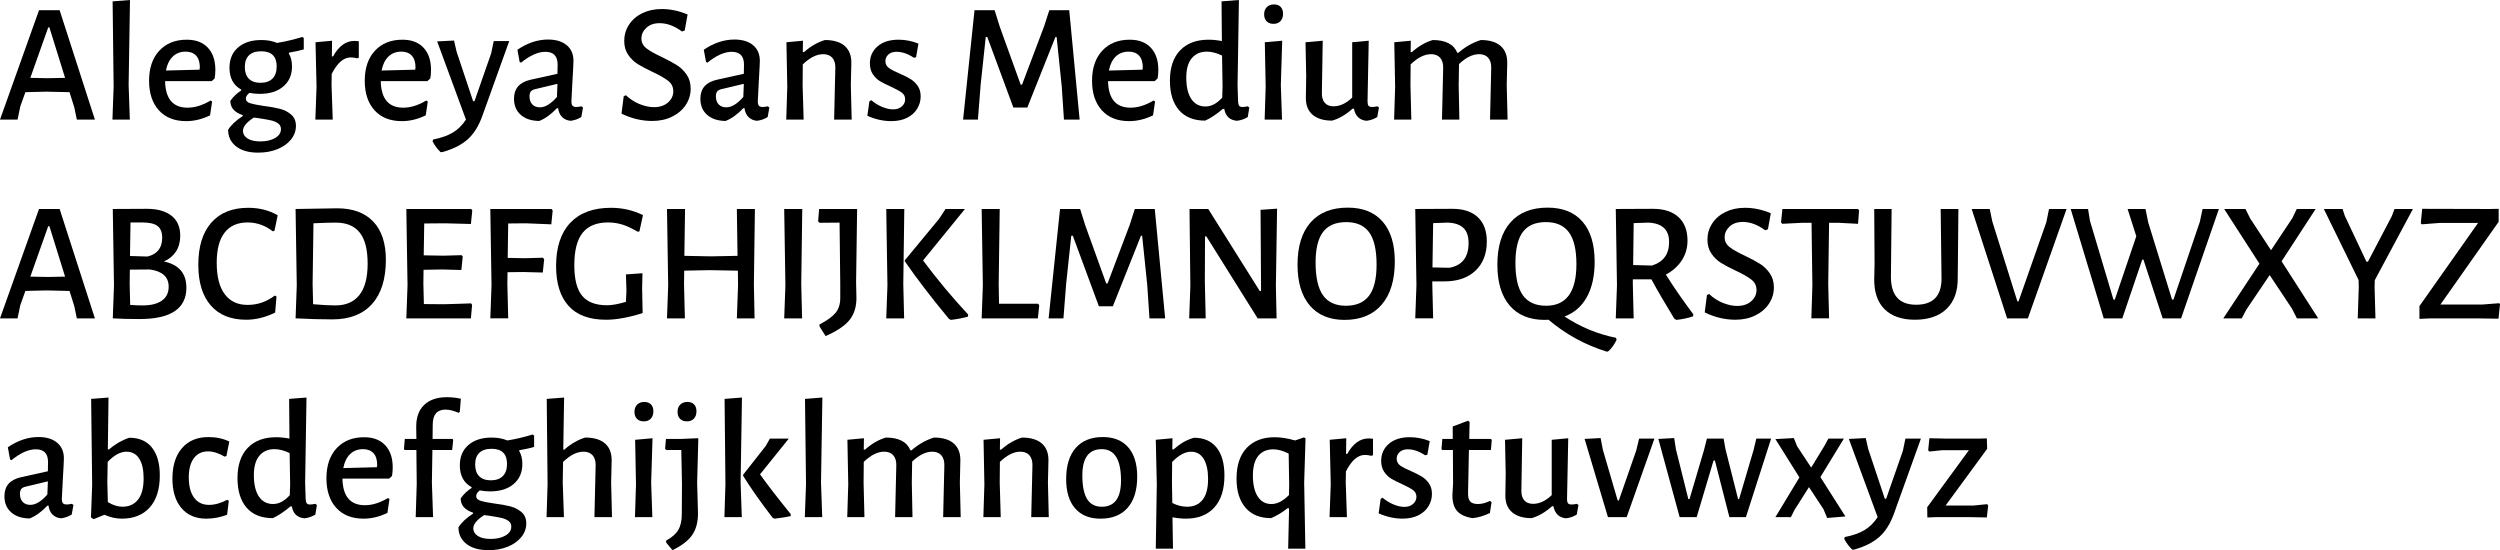 <?xml version="1.0" encoding="UTF-8"?><svg id="Layer_1" xmlns="http://www.w3.org/2000/svg" viewBox="0 0 176.087 38.752"><path d="M5.412,8.424l-.18-.864-.336-1.068-1.632-.036-1.476,.036-.36,1.008-.192,.924H0L2.748,.72h1.452l2.484,7.704h-1.272ZM3.48,1.932h-.084l-1.26,3.552,1.212,.024,1.236-.024L3.48,1.932Z"/><path d="M9.144,8.424h-1.224l.084-2.328L7.932,.096l1.224-.096-.096,5.988,.085,2.436Z"/><path d="M11.628,5.712c.024,1.248,.552,1.872,1.584,1.872,.52,0,1.06-.168,1.62-.504l.108,.072-.144,.972c-.56,.272-1.12,.408-1.68,.408-.824,0-1.466-.254-1.926-.762-.46-.508-.69-1.202-.69-2.082,0-.896,.24-1.602,.72-2.118s1.124-.774,1.932-.774c.64,0,1.136,.188,1.488,.564s.528,.896,.528,1.56c0,.208-.016,.408-.048,.6l-.204,.192h-3.288Zm2.184-1.794c-.176-.188-.42-.282-.732-.282-.368,0-.672,.116-.912,.348-.24,.232-.4,.56-.48,.984l2.364-.06,.024-.144c0-.376-.088-.658-.264-.846Z"/><path d="M20.364,3.708l-.024,.048c.152,.256,.228,.564,.228,.924,0,.592-.204,1.062-.612,1.41s-.96,.522-1.656,.522c-.264,0-.508-.024-.732-.072-.168,.136-.252,.268-.252,.396,0,.16,.102,.272,.306,.336s.526,.128,.966,.192c.456,.056,.836,.124,1.14,.204s.566,.216,.786,.408c.22,.192,.33,.456,.33,.792,0,.352-.116,.672-.348,.96-.232,.288-.55,.514-.954,.678s-.854,.246-1.35,.246c-.672,0-1.194-.148-1.566-.444s-.558-.684-.558-1.164c.2-.328,.544-.652,1.032-.972v-.06c-.584-.192-.876-.528-.876-1.008,.208-.296,.464-.54,.768-.732v-.06c-.552-.304-.828-.816-.828-1.536,0-.608,.202-1.086,.606-1.434s.95-.522,1.638-.522c.415,0,.784,.068,1.104,.204,.592-.096,1.184-.236,1.776-.42l.108,.072v.804c-.224,.072-.568,.148-1.032,.228Zm-.78,4.98c-.136-.096-.302-.167-.498-.21-.196-.044-.478-.094-.846-.15-.16-.016-.28-.032-.36-.048-.512,.328-.768,.64-.768,.936,0,.216,.106,.394,.318,.534,.212,.14,.514,.21,.906,.21,.424,0,.772-.08,1.044-.24s.408-.368,.408-.624c0-.176-.068-.312-.204-.408Zm-.39-3.156c.196-.2,.294-.484,.294-.852,0-.712-.364-1.068-1.092-1.068-.376,0-.662,.094-.858,.282-.196,.188-.294,.462-.294,.822s.094,.636,.282,.828,.462,.288,.822,.288c.368,0,.65-.1,.846-.3Z"/><path d="M25.272,2.904v1.164l-.132,.036c-.144-.04-.292-.06-.444-.06-.496,0-.94,.388-1.332,1.164l-.012,.792,.084,2.424h-1.224l.084-2.316-.072-3.132,1.164-.108-.012,1.104h.084c.4-.728,.904-1.092,1.512-1.092,.088,0,.188,.008,.3,.024Z"/><path d="M26.819,5.712c.024,1.248,.552,1.872,1.584,1.872,.52,0,1.06-.168,1.62-.504l.108,.072-.144,.972c-.56,.272-1.12,.408-1.68,.408-.824,0-1.466-.254-1.926-.762-.46-.508-.69-1.202-.69-2.082,0-.896,.24-1.602,.72-2.118s1.124-.774,1.932-.774c.64,0,1.136,.188,1.488,.564s.528,.896,.528,1.56c0,.208-.016,.408-.048,.6l-.204,.192h-3.288Zm2.184-1.794c-.176-.188-.42-.282-.732-.282-.368,0-.672,.116-.912,.348-.24,.232-.4,.56-.48,.984l2.364-.06,.024-.144c0-.376-.088-.658-.264-.846Z"/><path d="M33.324,7.128h.096l1.176-3.372,.18-.864h1.092l-1.884,5.244c-.256,.728-.604,1.288-1.044,1.68-.44,.392-1.04,.692-1.8,.9h-.108c-.224-.216-.412-.468-.564-.756l.036-.132c.568-.112,1.032-.276,1.392-.492,.36-.216,.668-.52,.924-.912l-2.028-5.508,1.188-.06,.18,.78,1.164,3.492Z"/><path d="M39.912,3.18c.32,.264,.48,.632,.48,1.104,0,.144-.024,.624-.072,1.44-.048,.8-.072,1.268-.072,1.404,0,.152,.026,.258,.078,.318s.142,.09,.27,.09c.08,0,.2-.016,.36-.048l.108,.084-.12,.672c-.232,.144-.484,.232-.756,.264-.248-.024-.448-.114-.6-.27-.152-.156-.244-.362-.276-.618h-.084c-.408,.432-.824,.732-1.248,.9-.552-.008-.986-.152-1.302-.432-.316-.28-.474-.66-.474-1.14,0-.712,.388-1.156,1.164-1.332l1.896-.42,.012-.648c0-.6-.288-.9-.864-.9-.512,0-1.084,.256-1.716,.768l-.096-.06-.156-.852c.704-.48,1.424-.72,2.16-.72,.552,0,.988,.132,1.308,.396Zm-2.52,3.258c-.064,.076-.096,.194-.096,.354,0,.24,.066,.428,.198,.564,.132,.136,.31,.204,.534,.204,.376,0,.776-.244,1.2-.732l.036-.924-1.56,.372c-.144,.032-.248,.086-.312,.162Z"/><path d="M48.431,1.02l-.204,1.128-.192,.072c-.528-.392-1.052-.588-1.572-.588-.392,0-.704,.108-.936,.324-.232,.216-.348,.468-.348,.756,0,.28,.116,.51,.348,.69s.596,.386,1.092,.618c.432,.208,.782,.396,1.05,.564s.498,.39,.69,.666c.192,.276,.288,.606,.288,.99,0,.416-.114,.798-.342,1.146s-.548,.624-.96,.828-.882,.306-1.41,.306c-.736,0-1.456-.172-2.16-.516l.156-1.224,.156-.072c.296,.28,.622,.49,.978,.63s.685,.21,.99,.21c.416,0,.748-.11,.996-.33,.248-.22,.372-.482,.372-.786,0-.304-.12-.55-.36-.738-.24-.188-.608-.398-1.104-.63-.424-.2-.768-.382-1.032-.546-.264-.164-.49-.382-.678-.654-.189-.272-.282-.6-.282-.984,0-.416,.112-.796,.336-1.14,.224-.344,.536-.614,.936-.81,.4-.196,.856-.294,1.368-.294,.608,0,1.216,.128,1.824,.384Z"/><path d="M53.039,3.18c.32,.264,.48,.632,.48,1.104,0,.144-.024,.624-.072,1.44-.048,.8-.072,1.268-.072,1.404,0,.152,.026,.258,.078,.318s.142,.09,.27,.09c.08,0,.2-.016,.36-.048l.108,.084-.12,.672c-.232,.144-.484,.232-.756,.264-.248-.024-.448-.114-.6-.27-.152-.156-.244-.362-.276-.618h-.084c-.408,.432-.824,.732-1.248,.9-.552-.008-.986-.152-1.302-.432-.316-.28-.474-.66-.474-1.14,0-.712,.388-1.156,1.164-1.332l1.896-.42,.012-.648c0-.6-.288-.9-.864-.9-.512,0-1.084,.256-1.716,.768l-.096-.06-.156-.852c.704-.48,1.424-.72,2.16-.72,.552,0,.988,.132,1.308,.396Zm-2.52,3.258c-.064,.076-.096,.194-.096,.354,0,.24,.066,.428,.198,.564,.132,.136,.31,.204,.534,.204,.376,0,.776-.244,1.2-.732l.036-.924-1.56,.372c-.144,.032-.248,.086-.312,.162Z"/><path d="M58.626,4.074c-.148-.172-.362-.258-.642-.258-.464,0-.944,.24-1.44,.72l-.012,1.464,.072,2.424h-1.224l.072-2.316-.06-3.132,1.164-.108-.012,.804h.084c.472-.416,.964-.7,1.476-.852,.616,0,1.081,.14,1.398,.42,.316,.28,.47,.68,.462,1.2l-.036,1.56,.06,2.424h-1.236l.084-3.636c.008-.304-.062-.541-.21-.714Z"/><path d="M64.691,3.072l-.168,.96-.156,.036c-.416-.28-.824-.42-1.224-.42-.24,0-.43,.064-.57,.192-.14,.128-.21,.284-.21,.468,0,.2,.082,.36,.246,.48,.164,.12,.418,.252,.762,.396,.312,.136,.566,.264,.762,.384,.196,.12,.364,.28,.504,.48,.14,.2,.21,.448,.21,.744,0,.304-.08,.59-.24,.858s-.396,.482-.708,.642c-.312,.16-.688,.24-1.128,.24-.552,0-1.112-.124-1.68-.372l.144-1.02,.132-.084c.232,.2,.488,.358,.768,.474,.28,.116,.536,.174,.768,.174,.256,0,.462-.07,.618-.21,.156-.14,.234-.306,.234-.498,0-.2-.08-.358-.24-.474-.16-.116-.412-.254-.756-.414-.312-.136-.568-.264-.768-.384-.2-.12-.37-.284-.51-.492s-.21-.464-.21-.768c0-.488,.18-.888,.54-1.2s.852-.468,1.476-.468c.48,0,.948,.092,1.404,.276Z"/><path d="M74.939,8.424l-.156-2.34-.36-3.48h-.084l-1.98,4.968h-.984l-1.836-4.968h-.108l-.36,3.372-.192,2.448h-1.044l.804-7.704h1.416l.36,1.152,1.476,4.092h.096l1.56-4.128,.36-1.116h1.404l.732,7.704h-1.104Z"/><path d="M78.046,5.712c.024,1.248,.552,1.872,1.584,1.872,.52,0,1.06-.168,1.62-.504l.108,.072-.144,.972c-.56,.272-1.12,.408-1.68,.408-.824,0-1.466-.254-1.926-.762-.46-.508-.69-1.202-.69-2.082,0-.896,.24-1.602,.72-2.118s1.124-.774,1.932-.774c.64,0,1.136,.188,1.488,.564s.528,.896,.528,1.56c0,.208-.016,.408-.048,.6l-.204,.192h-3.288Zm2.184-1.794c-.176-.188-.42-.282-.732-.282-.368,0-.672,.116-.912,.348-.24,.232-.4,.56-.48,.984l2.364-.06,.024-.144c0-.376-.088-.658-.264-.846Z"/><path d="M87.203,7.14c.008,.152,.034,.256,.078,.312,.044,.056,.122,.084,.234,.084,.096,0,.22-.016,.372-.048l.108,.084-.108,.672c-.232,.144-.488,.232-.768,.264-.504-.048-.8-.328-.888-.84h-.096c-.456,.384-.872,.66-1.248,.828-.8,0-1.414-.246-1.842-.738-.428-.492-.642-1.186-.642-2.082,0-.92,.24-1.63,.72-2.13s1.148-.75,2.004-.75c.288,0,.6,.032,.936,.096l-.024-2.796,1.224-.096-.096,5.988,.036,1.152Zm-3.258-3.042c-.26,.308-.39,.762-.39,1.362,0,.656,.118,1.16,.354,1.512,.236,.352,.57,.528,1.002,.528,.408,0,.8-.208,1.176-.624l.024-.78-.036-2.184c-.392-.184-.748-.276-1.068-.276-.448,0-.802,.154-1.062,.462Z"/><path d="M90.203,.486c.112,.116,.168,.278,.168,.486,0,.216-.06,.388-.18,.516-.12,.128-.284,.192-.492,.192s-.37-.06-.486-.18c-.116-.12-.174-.284-.174-.492s.062-.376,.186-.504,.294-.192,.51-.192c.2,0,.355,.058,.468,.174Zm.096,7.938h-1.224l.072-2.316-.06-3.132,1.224-.108-.096,3.132,.084,2.424Z"/><path d="M96.394,7.452c.048,.056,.132,.084,.252,.084,.096,0,.22-.016,.372-.048l.108,.084-.12,.672c-.232,.144-.484,.232-.756,.264-.488-.048-.784-.332-.888-.852h-.096c-.472,.424-.952,.704-1.44,.84-.6,0-1.06-.14-1.38-.42-.32-.28-.476-.68-.468-1.2l.024-1.5-.048-2.4,1.212-.108-.06,3.672c-.008,.296,.058,.528,.198,.696,.14,.168,.35,.252,.63,.252,.44,0,.876-.204,1.308-.612V2.976l1.164-.108-.084,4.272c0,.152,.024,.256,.072,.312Z"/><path d="M104.824,4.074c-.148-.172-.362-.258-.642-.258-.456,0-.928,.232-1.416,.696l-.024,1.488,.048,2.424h-1.224l.084-3.636c.008-.304-.062-.541-.21-.714-.148-.172-.362-.258-.642-.258-.464,0-.944,.24-1.44,.72l-.012,1.464,.06,2.424h-1.212l.072-2.316-.06-3.132,1.164-.108-.012,.804h.084c.48-.424,.972-.708,1.476-.852,.904,0,1.48,.3,1.728,.9h.072c.488-.424,1.016-.724,1.584-.9,.616,0,1.082,.14,1.398,.42,.316,.28,.47,.68,.462,1.2l-.036,1.56,.06,2.424h-1.236l.084-3.636c.008-.304-.062-.541-.21-.714Z"/><path d="M5.412,22.424l-.18-.864-.336-1.068-1.632-.036-1.476,.036-.36,1.008-.192,.924H0l2.748-7.704h1.452l2.484,7.704h-1.272Zm-1.932-6.492h-.084l-1.26,3.552,1.212,.024,1.236-.024-1.104-3.552Z"/><path d="M13.128,20.264c0,1.472-1.1,2.208-3.3,2.208-.76,0-1.384-.016-1.872-.048h-.012l.084-2.316-.084-5.388,2.4-.012c.744,0,1.322,.162,1.734,.486s.618,.794,.618,1.41c0,.432-.1,.802-.3,1.11-.2,.308-.484,.542-.852,.702,1.056,.224,1.584,.84,1.584,1.848Zm-1.728,.912c.32-.224,.48-.552,.48-.984,0-.688-.444-1.092-1.331-1.212l-1.404,.012-.012,1.008,.036,1.476c.312,.024,.6,.036,.864,.036,.592,0,1.048-.112,1.368-.336Zm-.3-5.256c-.216-.168-.58-.252-1.092-.252h-.816l-.036,2.364,1.236,.036c.688-.168,1.032-.608,1.032-1.32,0-.384-.108-.66-.324-.828Z"/><path d="M19.56,15.164l-.228,1.092-.12,.036c-.536-.416-1.128-.624-1.776-.624-.704,0-1.242,.238-1.614,.714-.372,.476-.558,1.186-.558,2.13,0,.968,.188,1.704,.564,2.208s.912,.756,1.608,.756c.704,0,1.344-.22,1.92-.66l.12,.072-.096,1.128c-.688,.336-1.368,.504-2.04,.504-1.08,0-1.912-.336-2.496-1.008-.585-.672-.876-1.628-.876-2.868,0-1.28,.306-2.268,.918-2.964,.612-.696,1.478-1.044,2.598-1.044,.784,0,1.476,.176,2.076,.528Z"/><path d="M26.291,15.608c.592,.624,.888,1.52,.888,2.688,0,1.352-.324,2.39-.972,3.114-.648,.724-1.58,1.086-2.796,1.086-.776,0-1.636-.024-2.58-.072h-.012l.084-2.316-.084-5.388h.012l2.916-.048c1.104,0,1.952,.312,2.544,.936Zm-.978,5.172c.388-.488,.582-1.224,.582-2.208,0-.992-.186-1.722-.558-2.19-.372-.468-.934-.702-1.686-.702-.44,0-.964,.016-1.572,.048l-.06,4.272,.036,1.428c.632,.056,1.156,.084,1.572,.084,.736,0,1.298-.244,1.686-.732Z"/><path d="M33.252,21.476l-.084,.948h-4.548l.084-2.316-.084-5.388h4.572l.072,.108-.096,.948-1.824-.048-1.464,.012-.036,2.244,1.392,.024,1.272-.036,.084,.096-.096,.948-1.356-.036-1.308,.024-.012,.996,.036,1.416,1.464,.012,1.86-.06,.072,.108Z"/><path d="M35.76,18.164l1.212,.024,1.272-.036,.084,.108-.096,.936-1.368-.036-1.116,.012-.012,.828,.06,2.424h-1.26l.084-2.316-.084-5.388h4.308l.084,.108-.096,.972-1.8-.072-1.236,.012-.036,2.424Z"/><path d="M45.288,15.152l-.252,1.152-.132,.012c-.392-.232-.748-.398-1.068-.498-.32-.1-.656-.15-1.008-.15-.8,0-1.396,.242-1.788,.726-.392,.484-.588,1.246-.588,2.286,0,.992,.184,1.71,.552,2.154,.368,.444,.952,.666,1.752,.666,.352,0,.796-.08,1.332-.24l.036-.78-.036-1.152,1.164-.084-.024,1.044,.036,1.764c-.992,.312-1.852,.468-2.58,.468-1.176,0-2.056-.326-2.64-.978-.585-.652-.876-1.586-.876-2.802,0-1.328,.334-2.344,1.002-3.048,.667-.704,1.622-1.056,2.862-1.056,.808,0,1.56,.172,2.256,.516Z"/><path d="M53.148,22.424h-1.248l.084-2.316-.012-1.044-1.992-.036-1.788,.036-.012,.936,.06,2.424h-1.26l.084-2.316-.084-5.388h1.272l-.048,3.3,1.872,.036,1.872-.036-.048-3.3h1.272l-.072,5.28,.048,2.424Z"/><path d="M56.496,22.424h-1.26l.084-2.316-.084-5.388h1.272l-.072,5.28,.06,2.424Z"/><path d="M60.323,20.996c0,.624-.162,1.138-.486,1.542-.324,.404-.886,.782-1.686,1.134l-.432-.685v-.131c.536-.28,.914-.554,1.134-.822,.22-.268,.33-.614,.33-1.038v-.996l-.048-4.32-1.404,.012-.108-.096,.072-.876h2.676l-.072,5.16,.024,1.116Z"/><path d="M63.683,22.424h-1.26l.084-2.316-.084-5.388h1.272l-.072,5.28,.06,2.424Zm4.512-.264l-.024,.144c-.376,.104-.776,.18-1.2,.228l-.132-.072c-1.24-1.496-2.276-2.848-3.108-4.056v-.072l2.412-2.916,.456-.696h1.368l-2.952,3.624c.976,1.312,2.036,2.584,3.18,3.816Z"/><path d="M73.103,22.424h-3.96l.084-2.316-.084-5.388h1.272l-.072,5.28,.024,1.392h2.748l.084,.108-.096,.924Z"/><path d="M80.963,22.424l-.156-2.34-.36-3.48h-.084l-1.98,4.968h-.984l-1.836-4.968h-.108l-.36,3.372-.192,2.448h-1.044l.804-7.704h1.416l.36,1.152,1.476,4.092h.096l1.56-4.128,.36-1.116h1.404l.732,7.704h-1.104Z"/><path d="M89.915,22.424h-1.332l-3.612-5.772h-.096l-.012,3.192,.06,2.58h-1.164l.084-2.28-.06-5.424h1.32l3.624,5.772h.096l-.036-5.712,1.164-.084-.084,5.424,.048,2.304Z"/><path d="M97.385,15.608c.572,.656,.858,1.592,.858,2.808,0,1.312-.308,2.326-.924,3.042s-1.488,1.074-2.616,1.074c-1.056,0-1.872-.338-2.448-1.014-.576-.676-.864-1.634-.864-2.874,0-1.288,.306-2.28,.918-2.976,.612-.696,1.486-1.044,2.622-1.044,1.063,0,1.882,.328,2.454,.984Zm-4.194,.726c-.352,.46-.528,1.178-.528,2.154,0,1.048,.174,1.818,.522,2.31,.348,.492,.886,.738,1.614,.738s1.27-.234,1.626-.702c.356-.468,.534-1.198,.534-2.19,0-1.04-.174-1.8-.522-2.28-.348-.48-.886-.72-1.614-.72-.736,0-1.28,.23-1.632,.69Z"/><path d="M104.093,15.302c.42,.396,.63,.966,.63,1.71,0,.864-.266,1.548-.798,2.052s-1.262,.756-2.19,.756h-.852v.18l.06,2.424h-1.26l.084-2.316-.084-5.388,2.616-.012c.776,0,1.374,.198,1.794,.594Zm-.654,1.818c0-.48-.122-.835-.366-1.068-.244-.232-.614-.356-1.11-.372l-1.02,.036-.048,3.12,1.2,.024c.896-.168,1.344-.748,1.344-1.74Z"/><path d="M113.303,24.727l-.108,.048c-1.536-.472-2.912-1.224-4.128-2.255l-.264,.012c-1.072,0-1.896-.338-2.472-1.014-.576-.676-.864-1.634-.864-2.874,0-1.288,.306-2.28,.918-2.976,.612-.696,1.486-1.044,2.622-1.044,1.063,0,1.882,.328,2.454,.984s.858,1.6,.858,2.832c0,.992-.182,1.818-.546,2.478-.364,.66-.89,1.118-1.578,1.374,1.128,.743,2.335,1.243,3.623,1.5l.048,.144c-.16,.328-.348,.592-.564,.792Zm-6.036-3.924c.352,.488,.896,.732,1.632,.732,1.424,0,2.136-.976,2.136-2.928,0-1.016-.176-1.764-.528-2.244-.352-.48-.893-.72-1.62-.72-.736,0-1.278,.232-1.626,.696-.348,.464-.522,1.192-.522,2.184,0,1.032,.176,1.792,.528,2.28Z"/><path d="M119.267,22.136l-.012,.144c-.384,.128-.78,.212-1.188,.252l-.144-.096c-.664-1.088-1.2-2.008-1.608-2.76h-1.308v.324l.06,2.424h-1.26l.084-2.316-.084-5.388,2.616-.012c.776,0,1.376,.194,1.8,.582,.424,.388,.636,.942,.636,1.662,0,.512-.134,.974-.402,1.386-.268,.412-.642,.746-1.122,1.002,.544,.872,1.188,1.804,1.932,2.796Zm-2.916-3.432c.808-.248,1.212-.8,1.212-1.656,0-.872-.492-1.328-1.476-1.368l-1.02,.036-.036,2.952,1.32,.036Z"/><path d="M124.727,15.02l-.204,1.128-.192,.072c-.528-.392-1.052-.588-1.572-.588-.392,0-.704,.108-.936,.324-.232,.216-.348,.468-.348,.756,0,.28,.116,.51,.348,.69s.596,.386,1.092,.618c.432,.208,.782,.396,1.05,.564s.498,.39,.69,.666c.192,.276,.288,.606,.288,.99,0,.416-.114,.798-.342,1.146s-.548,.624-.96,.828-.882,.306-1.41,.306c-.736,0-1.456-.172-2.16-.516l.156-1.224,.156-.072c.296,.28,.622,.49,.978,.63s.685,.21,.99,.21c.416,0,.748-.11,.996-.33,.248-.22,.372-.482,.372-.786,0-.304-.12-.55-.36-.738-.24-.188-.608-.398-1.104-.63-.424-.2-.768-.382-1.032-.546-.264-.164-.49-.382-.678-.654-.189-.272-.282-.6-.282-.984,0-.416,.112-.796,.336-1.14,.224-.344,.536-.614,.936-.81,.4-.196,.856-.294,1.368-.294,.608,0,1.216,.128,1.824,.384Z"/><path d="M130.871,15.764l-1.392-.072h-.648l-.06,4.308,.06,2.424h-1.248l.072-2.316-.06-4.416h-.648l-1.416,.072-.084-.108,.096-.936h5.328l.072,.108-.072,.936Z"/><path d="M137.892,19.544c.016,.944-.24,1.676-.769,2.196s-1.276,.78-2.244,.78c-.935,0-1.652-.25-2.148-.75s-.735-1.21-.72-2.13l.024-1.068-.024-3.852h1.225l-.049,4.752c-.008,1.328,.584,1.992,1.776,1.992,1.2,0,1.796-.624,1.788-1.872l-.06-4.872h1.248l-.036,3.912-.012,.912Z"/><path d="M141.371,22.424l-2.496-7.704h1.272l.18,.876,1.765,5.628h.084l1.956-5.568,.191-.936h1.236l-2.725,7.704h-1.464Z"/><path d="M152.327,22.424l-1.355-4.14h-.084l-1.404,4.14h-1.308l-2.328-7.704h1.224l.132,.828,1.656,5.556h.096l1.513-4.464-.612-1.92h1.26l.192,.948,1.68,5.436h.096l1.86-5.484,.192-.9h1.151l-2.664,7.704h-1.296Z"/><path d="M163.283,22.424h-1.5l-.348-.684-1.572-2.364-1.645,2.436-.323,.612h-1.297l2.545-3.852-2.484-3.852h1.5l.336,.672,1.464,2.232,1.5-2.256,.312-.648h1.332l-2.4,3.684,2.58,4.02Z"/><path d="M167.315,22.424h-1.248l.072-2.208-.012-.492-2.448-5.004h1.32l.156,.48,1.523,3.228h.108l1.68-3.204,.192-.504h1.296l-2.688,5.016-.012,.48,.06,2.208Z"/><path d="M171.887,21.452h2.929l1.212-.096,.06,.072-.107,1.02-1.549-.024h-3.239l-.78,.036v-.9l4.128-5.856h-2.724l-1.236,.096-.072-.072,.097-1.02,4.739,.012,.648-.012v.912l-4.104,5.832Z"/><path d="M4.02,31.18c.32,.264,.48,.632,.48,1.103,0,.144-.024,.624-.072,1.44-.048,.8-.072,1.268-.072,1.404,0,.151,.026,.258,.078,.317,.052,.06,.142,.09,.27,.09,.08,0,.2-.016,.36-.048l.108,.084-.12,.672c-.232,.144-.484,.232-.756,.265-.248-.024-.448-.114-.6-.271-.152-.155-.244-.361-.276-.618h-.084c-.408,.433-.824,.732-1.248,.9-.552-.008-.986-.151-1.302-.432s-.474-.66-.474-1.141c0-.712,.388-1.155,1.164-1.332l1.896-.42,.012-.647c0-.601-.288-.9-.864-.9-.512,0-1.084,.256-1.716,.769l-.096-.06-.156-.852c.704-.48,1.424-.721,2.16-.721,.552,0,.988,.133,1.308,.397Zm-2.52,3.258c-.064,.076-.096,.194-.096,.354,0,.239,.066,.428,.198,.564,.132,.137,.31,.204,.534,.204,.376,0,.776-.244,1.2-.732l.036-.924-1.56,.372c-.144,.032-.248,.086-.312,.162Z"/><path d="M10.704,31.527c.368,.464,.552,1.116,.552,1.956,0,.977-.236,1.728-.708,2.256-.472,.528-1.128,.792-1.968,.792-.408,0-.816-.092-1.224-.275l-.756,.311-.192-.12,.084-2.328-.072-6.023,1.224-.096-.048,3.659h.072c.464-.392,.944-.667,1.44-.827,.696,0,1.228,.231,1.596,.695Zm-.984,3.666c.264-.332,.396-.834,.396-1.506,0-.6-.104-1.062-.312-1.386s-.508-.486-.9-.486c-.424,0-.864,.24-1.32,.72l-.024,1.44,.036,1.392c.36,.217,.704,.324,1.032,.324,.464,0,.828-.166,1.092-.498Z"/><path d="M16.152,31.096l-.204,1.02-.12,.049c-.424-.248-.816-.372-1.176-.372-.424,0-.756,.16-.996,.479-.24,.32-.36,.769-.36,1.344,0,.616,.123,1.095,.372,1.435s.6,.51,1.056,.51c.4,0,.828-.12,1.284-.36l.108,.072-.12,.984c-.488,.184-.976,.275-1.464,.275-.752,0-1.338-.25-1.758-.75-.42-.5-.63-1.19-.63-2.069,0-.912,.224-1.628,.672-2.148,.448-.519,1.068-.78,1.86-.78,.552,0,1.044,.104,1.476,.312Z"/><path d="M21.528,35.14c.008,.152,.034,.256,.078,.311,.044,.057,.122,.084,.234,.084,.096,0,.22-.016,.372-.048l.108,.084-.108,.672c-.232,.144-.488,.232-.768,.265-.504-.048-.8-.328-.888-.84h-.096c-.456,.384-.872,.659-1.248,.827-.8,0-1.414-.245-1.842-.737-.428-.492-.642-1.187-.642-2.082,0-.92,.24-1.63,.72-2.13s1.148-.75,2.004-.75c.288,0,.6,.032,.936,.096l-.024-2.796,1.224-.096-.096,5.987,.036,1.152Zm-3.258-3.042c-.26,.308-.39,.762-.39,1.362,0,.655,.118,1.16,.354,1.512,.236,.352,.57,.528,1.002,.528,.408,0,.8-.208,1.176-.624l.024-.78-.036-2.185c-.392-.184-.748-.275-1.068-.275-.448,0-.802,.154-1.062,.462Z"/><path d="M24.12,33.712c.024,1.248,.552,1.872,1.584,1.872,.52,0,1.06-.168,1.62-.505l.108,.072-.144,.973c-.56,.272-1.12,.407-1.68,.407-.824,0-1.466-.254-1.926-.762s-.69-1.202-.69-2.082c0-.895,.24-1.602,.72-2.118,.48-.516,1.124-.773,1.932-.773,.64,0,1.136,.188,1.488,.564s.528,.896,.528,1.56c0,.208-.016,.407-.048,.6l-.204,.192h-3.288Zm2.184-1.794c-.176-.189-.42-.282-.732-.282-.368,0-.672,.116-.912,.348-.24,.232-.4,.56-.48,.984l2.364-.06,.024-.144c0-.376-.088-.658-.264-.846Z"/><path d="M32.46,28.084l-.072,.924-.084,.071c-.344-.151-.652-.228-.924-.228-.592,0-.892,.344-.9,1.032l-.012,1.032h1.416l.036,.084-.072,.695h-1.392l-.036,2.292,.084,2.437h-1.224l.072-2.328-.024-2.4h-.828l-.048-.071,.06-.708h.816l-.012-.828c-.008-.681,.178-1.202,.558-1.566,.38-.364,.918-.546,1.614-.546,.312,0,.636,.036,.972,.108Z"/><path d="M36.588,31.708l-.024,.048c.152,.256,.228,.564,.228,.924,0,.592-.204,1.062-.612,1.41-.408,.348-.96,.521-1.656,.521-.264,0-.508-.023-.732-.071-.168,.136-.252,.268-.252,.396,0,.16,.102,.273,.306,.336,.204,.065,.526,.128,.966,.192,.456,.056,.836,.124,1.14,.204s.566,.216,.786,.407c.22,.192,.33,.456,.33,.792,0,.352-.116,.673-.348,.96-.232,.288-.55,.515-.954,.679s-.854,.246-1.35,.246c-.672,0-1.194-.148-1.566-.444s-.558-.684-.558-1.164c.2-.328,.544-.652,1.032-.972v-.06c-.584-.191-.876-.527-.876-1.008,.208-.296,.464-.54,.768-.731v-.06c-.552-.304-.828-.816-.828-1.536,0-.607,.202-1.086,.606-1.434,.404-.349,.95-.522,1.638-.522,.415,0,.784,.068,1.104,.204,.592-.096,1.184-.235,1.776-.42l.108,.072v.804c-.224,.072-.568,.148-1.032,.229Zm-.78,4.979c-.136-.096-.302-.166-.498-.21-.196-.044-.478-.094-.846-.15-.16-.016-.28-.031-.36-.048-.512,.328-.768,.641-.768,.936,0,.216,.106,.394,.318,.534,.212,.14,.514,.21,.906,.21,.424,0,.772-.08,1.044-.24s.408-.368,.408-.624c0-.176-.068-.312-.204-.408Zm-.39-3.156c.196-.199,.294-.483,.294-.852,0-.712-.364-1.068-1.092-1.068-.376,0-.662,.095-.858,.282-.196,.189-.294,.462-.294,.822,0,.359,.094,.636,.282,.828,.188,.191,.462,.288,.822,.288,.368,0,.65-.101,.846-.301Z"/><path d="M41.742,32.073c-.148-.172-.362-.258-.642-.258-.464,0-.944,.24-1.44,.72l-.024,1.452,.085,2.437h-1.224l.072-2.328-.06-6,1.224-.096-.06,3.672h.072c.472-.416,.964-.7,1.476-.853,.616,0,1.081,.141,1.398,.42,.316,.28,.47,.681,.462,1.2l-.036,1.56,.06,2.424h-1.236l.084-3.637c.008-.304-.062-.541-.21-.714Z"/><path d="M45.852,28.485c.112,.116,.168,.278,.168,.486,0,.216-.06,.388-.18,.516-.12,.128-.284,.192-.492,.192s-.37-.06-.486-.18c-.116-.12-.174-.284-.174-.492s.062-.376,.186-.504,.294-.192,.51-.192c.2,0,.355,.059,.468,.174Zm.096,7.939h-1.224l.072-2.316-.06-3.132,1.224-.108-.096,3.133,.084,2.424Z"/><path d="M49.103,34l.06,2.159c0,.624-.138,1.135-.414,1.53-.276,.397-.738,.75-1.386,1.062l-.444-.54v-.133c.408-.224,.694-.476,.858-.756,.164-.279,.246-.651,.246-1.115l.012-2.101-.048-2.412h-1.056l-.084-.084,.06-.695h1.104l1.14-.049,.036,.024-.084,3.108Zm-.216-5.515c.112,.116,.168,.278,.168,.486,0,.216-.06,.388-.18,.516s-.284,.192-.492,.192-.37-.06-.486-.18c-.116-.12-.174-.284-.174-.492s.061-.376,.186-.504c.124-.128,.294-.192,.51-.192,.2,0,.356,.059,.468,.174Z"/><path d="M52.248,36.424h-1.224l.072-2.328-.06-6,1.224-.096-.096,5.987,.085,2.437Zm3.444-.216v.144c-.184,.048-.556,.108-1.116,.18l-.144-.048c-.816-1.056-1.512-2.044-2.088-2.964v-.084l1.584-2.016,.3-.528h1.332l-2.028,2.519c.52,.729,1.24,1.66,2.16,2.797Z"/><path d="M57.912,36.424h-1.224l.084-2.328-.072-6,1.224-.096-.096,5.987,.085,2.437Z"/><path d="M66.305,32.073c-.148-.172-.362-.258-.642-.258-.456,0-.928,.232-1.416,.696l-.024,1.488,.048,2.424h-1.224l.084-3.637c.008-.304-.062-.541-.21-.714-.148-.172-.362-.258-.642-.258-.464,0-.944,.24-1.44,.72l-.012,1.465,.06,2.424h-1.212l.072-2.316-.06-3.132,1.164-.108-.012,.805h.084c.48-.424,.972-.708,1.476-.853,.904,0,1.48,.3,1.728,.9h.072c.488-.424,1.016-.724,1.584-.9,.616,0,1.082,.141,1.398,.42,.316,.28,.47,.681,.462,1.2l-.036,1.56,.06,2.424h-1.236l.084-3.637c.008-.304-.062-.541-.21-.714Z"/><path d="M72.509,32.073c-.148-.172-.362-.258-.642-.258-.464,0-.944,.24-1.44,.72l-.012,1.465,.072,2.424h-1.224l.072-2.316-.06-3.132,1.164-.108-.012,.805h.084c.472-.416,.964-.7,1.476-.853,.616,0,1.081,.141,1.398,.42,.316,.28,.47,.681,.462,1.2l-.036,1.56,.06,2.424h-1.236l.084-3.637c.008-.304-.062-.541-.21-.714Z"/><path d="M79.469,31.51c.42,.484,.63,1.17,.63,2.058,0,.952-.224,1.685-.672,2.196s-1.084,.768-1.908,.768c-.776,0-1.374-.241-1.794-.726-.42-.484-.63-1.17-.63-2.058,0-.952,.224-1.685,.672-2.196,.448-.512,1.083-.769,1.908-.769,.776,0,1.374,.242,1.794,.727Zm-3.234,1.974c0,.752,.112,1.309,.336,1.668,.224,.36,.568,.54,1.032,.54,.904,0,1.356-.616,1.356-1.848,0-1.472-.452-2.208-1.356-2.208-.912,0-1.368,.616-1.368,1.848Z"/><path d="M85.691,31.527c.368,.464,.552,1.12,.552,1.968,0,.977-.238,1.727-.714,2.25-.476,.524-1.146,.786-2.01,.786-.28,0-.592-.031-.936-.096l.036,2.208h-1.212l.072-4.536-.072-3.132,1.176-.108-.012,.792h.084c.256-.224,.492-.398,.708-.521,.216-.124,.46-.226,.732-.306,.696,0,1.228,.231,1.596,.695Zm-.99,3.679c.26-.324,.39-.815,.39-1.471,0-.607-.104-1.08-.312-1.416s-.504-.504-.888-.504c-.416,0-.86,.24-1.332,.72l-.012,1.465,.024,1.428c.352,.176,.7,.264,1.044,.264,.464,0,.826-.162,1.086-.485Z"/><path d="M91.955,30.88l-.096,3.12,.084,4.644h-1.212l.06-2.592v-.252h-.108c-.344,.28-.728,.512-1.152,.695-.784,0-1.386-.245-1.806-.737-.42-.492-.63-1.174-.63-2.046,0-.936,.238-1.656,.714-2.16s1.134-.756,1.974-.756c.424,0,.904,.076,1.44,.228l.624-.216,.108,.072Zm-3.33,1.23c-.252,.309-.378,.77-.378,1.386,0,.633,.114,1.125,.342,1.477s.55,.528,.966,.528c.408,0,.82-.212,1.236-.637l.012-.744-.036-2.172c-.392-.199-.752-.3-1.08-.3-.456,0-.81,.154-1.062,.462Z"/><path d="M96.707,30.903v1.164l-.132,.036c-.144-.04-.292-.06-.444-.06-.496,0-.94,.388-1.332,1.164l-.012,.792,.084,2.424h-1.224l.084-2.316-.072-3.132,1.164-.108-.012,1.105h.084c.4-.728,.904-1.092,1.512-1.092,.088,0,.188,.008,.3,.023Z"/><path d="M100.703,31.071l-.168,.96-.156,.036c-.416-.279-.824-.42-1.224-.42-.24,0-.43,.065-.57,.192-.14,.128-.21,.284-.21,.468,0,.2,.082,.36,.246,.479,.164,.12,.418,.253,.762,.397,.312,.136,.566,.264,.762,.384,.196,.12,.364,.28,.504,.48,.14,.2,.21,.448,.21,.744,0,.304-.08,.59-.24,.857-.16,.269-.396,.482-.708,.643-.312,.159-.688,.239-1.128,.239-.552,0-1.112-.124-1.68-.372l.144-1.02,.132-.084c.232,.2,.488,.358,.768,.474,.28,.116,.536,.174,.768,.174,.256,0,.462-.069,.618-.21,.156-.14,.234-.306,.234-.498,0-.199-.08-.357-.24-.474-.16-.116-.412-.254-.756-.414-.312-.136-.568-.264-.768-.384-.2-.12-.37-.284-.51-.492s-.21-.464-.21-.768c0-.488,.18-.889,.54-1.2,.36-.312,.852-.468,1.476-.468,.48,0,.948,.092,1.404,.275Z"/><path d="M104.939,35.283l.12,.084-.12,.769c-.44,.208-.848,.328-1.224,.359-.496-.079-.856-.245-1.08-.497-.224-.253-.336-.618-.336-1.099l.048-.864-.012-2.34h-.756l-.048-.071,.06-.708h.732v-.876l1.08-.408,.108,.096-.024,1.188h1.536l.048,.084-.06,.695h-1.548l-.06,3.013c-.008,.296,.042,.502,.15,.617,.108,.116,.29,.175,.546,.175,.264,0,.544-.072,.84-.217Z"/><path d="M110.446,35.451c.048,.057,.132,.084,.252,.084,.096,0,.22-.016,.372-.048l.108,.084-.12,.672c-.232,.144-.484,.232-.756,.265-.488-.048-.784-.332-.888-.853h-.096c-.472,.425-.952,.704-1.44,.84-.6,0-1.06-.14-1.38-.42-.32-.279-.476-.68-.468-1.199l.024-1.5-.048-2.4,1.212-.108-.06,3.673c-.008,.296,.058,.527,.198,.695,.14,.168,.35,.252,.63,.252,.44,0,.876-.204,1.308-.611v-3.9l1.164-.108-.084,4.272c0,.152,.024,.256,.072,.311Z"/><path d="M113.939,35.248h.084l1.224-3.517,.204-.84h1.08l-1.956,5.532h-1.32l-1.644-5.508,1.128-.06,.156,.816,1.044,3.576Z"/><path d="M118.918,35.151h.084l1.02-3.456,.204-.804h1.176l.132,.744,.888,3.516h.072l1.02-3.456,.192-.804h1.044l-1.776,5.532h-1.164l-1.02-3.984h-.096l-1.188,3.984h-1.2l-1.5-5.508,1.116-.06,.12,.78,.876,3.516Z"/><path d="M127.57,32.932l.924-1.512,.288-.528h1.092l-1.656,2.712,1.764,2.772-1.284,.107-.264-.624-1.02-1.548-1.02,1.608-.252,.504h-1.092l1.692-2.796-1.692-2.7,1.296-.072,.24,.588,.984,1.488Z"/><path d="M132.755,35.128h.096l1.177-3.372,.18-.864h1.092l-1.884,5.244c-.256,.728-.605,1.288-1.044,1.68-.44,.392-1.04,.692-1.8,.9h-.108c-.224-.216-.412-.468-.564-.756l.036-.133c.568-.111,1.032-.275,1.392-.491,.36-.217,.668-.52,.924-.912l-2.028-5.508,1.188-.06,.18,.78,1.164,3.492Z"/><path d="M139.415,30.892l.527-.012,.024,.731-2.928,3.996h1.968l.96-.096,.072,.096-.097,.84-1.235-.023h-2.305l-.647,.023-.012-.72,2.939-4.019h-1.872l-.924,.096-.072-.096,.084-.841,1.093,.024h2.424Z"/></svg>